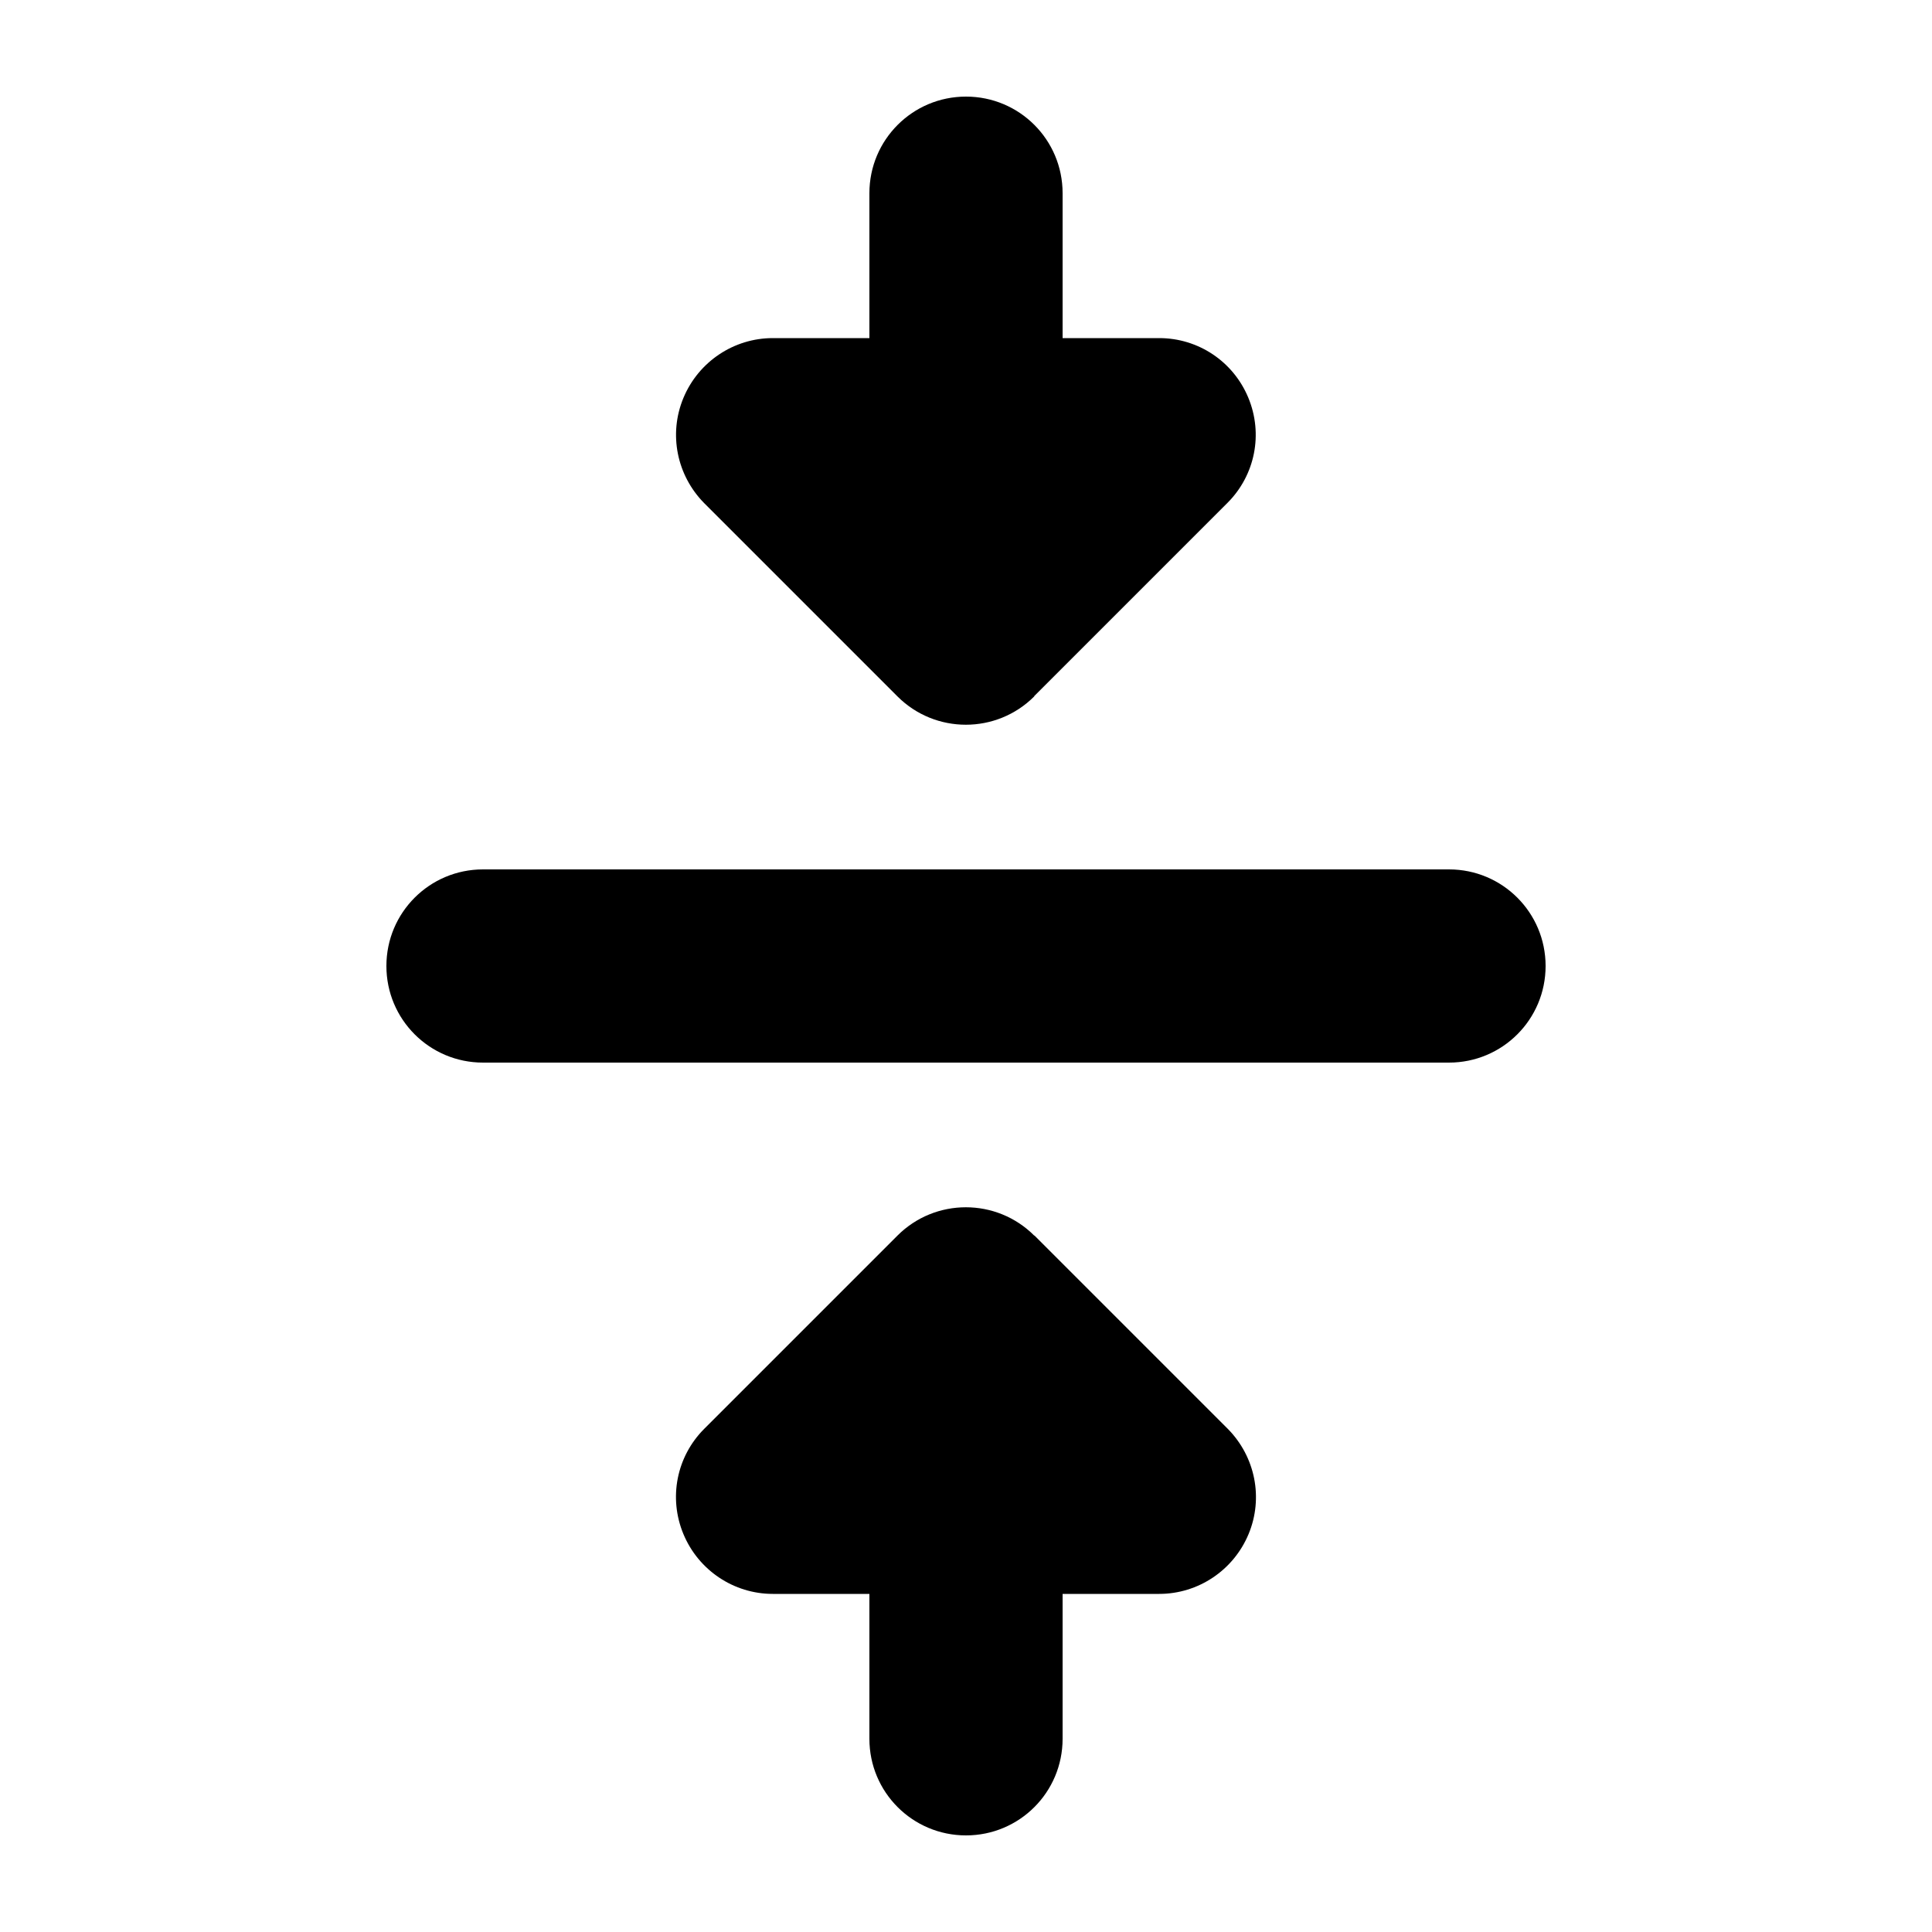 <svg xmlns="http://www.w3.org/2000/svg" viewBox="0 0 640 640"><!--! Font Awesome Pro 7.1.0 by @fontawesome - https://fontawesome.com License - https://fontawesome.com/license (Commercial License) Copyright 2025 Fonticons, Inc. --><path fill="currentColor" d="M342.6 230.6L406.6 166.6C415.8 157.4 418.5 143.7 413.5 131.7C408.5 119.7 396.9 112 384 112L352 112L352 64C352 46.3 337.7 32 320 32C302.3 32 288 46.3 288 64L288 112L256 112C243.1 112 231.4 119.8 226.4 131.8C221.4 143.8 224.2 157.5 233.3 166.7L297.3 230.7C309.8 243.2 330.1 243.2 342.6 230.7zM342.6 409.3C330.1 396.8 309.8 396.8 297.3 409.3L233.3 473.3C224.1 482.5 221.4 496.2 226.4 508.2C231.4 520.2 243.1 528 256 528L288 528L288 576C288 593.7 302.3 608 320 608C337.7 608 352 593.7 352 576L352 528L384 528C396.9 528 408.6 520.2 413.6 508.2C418.6 496.2 415.8 482.5 406.7 473.3L342.7 409.3zM160 288C142.3 288 128 302.3 128 320C128 337.7 142.3 352 160 352L480 352C497.7 352 512 337.7 512 320C512 302.3 497.7 288 480 288L160 288z"/></svg>